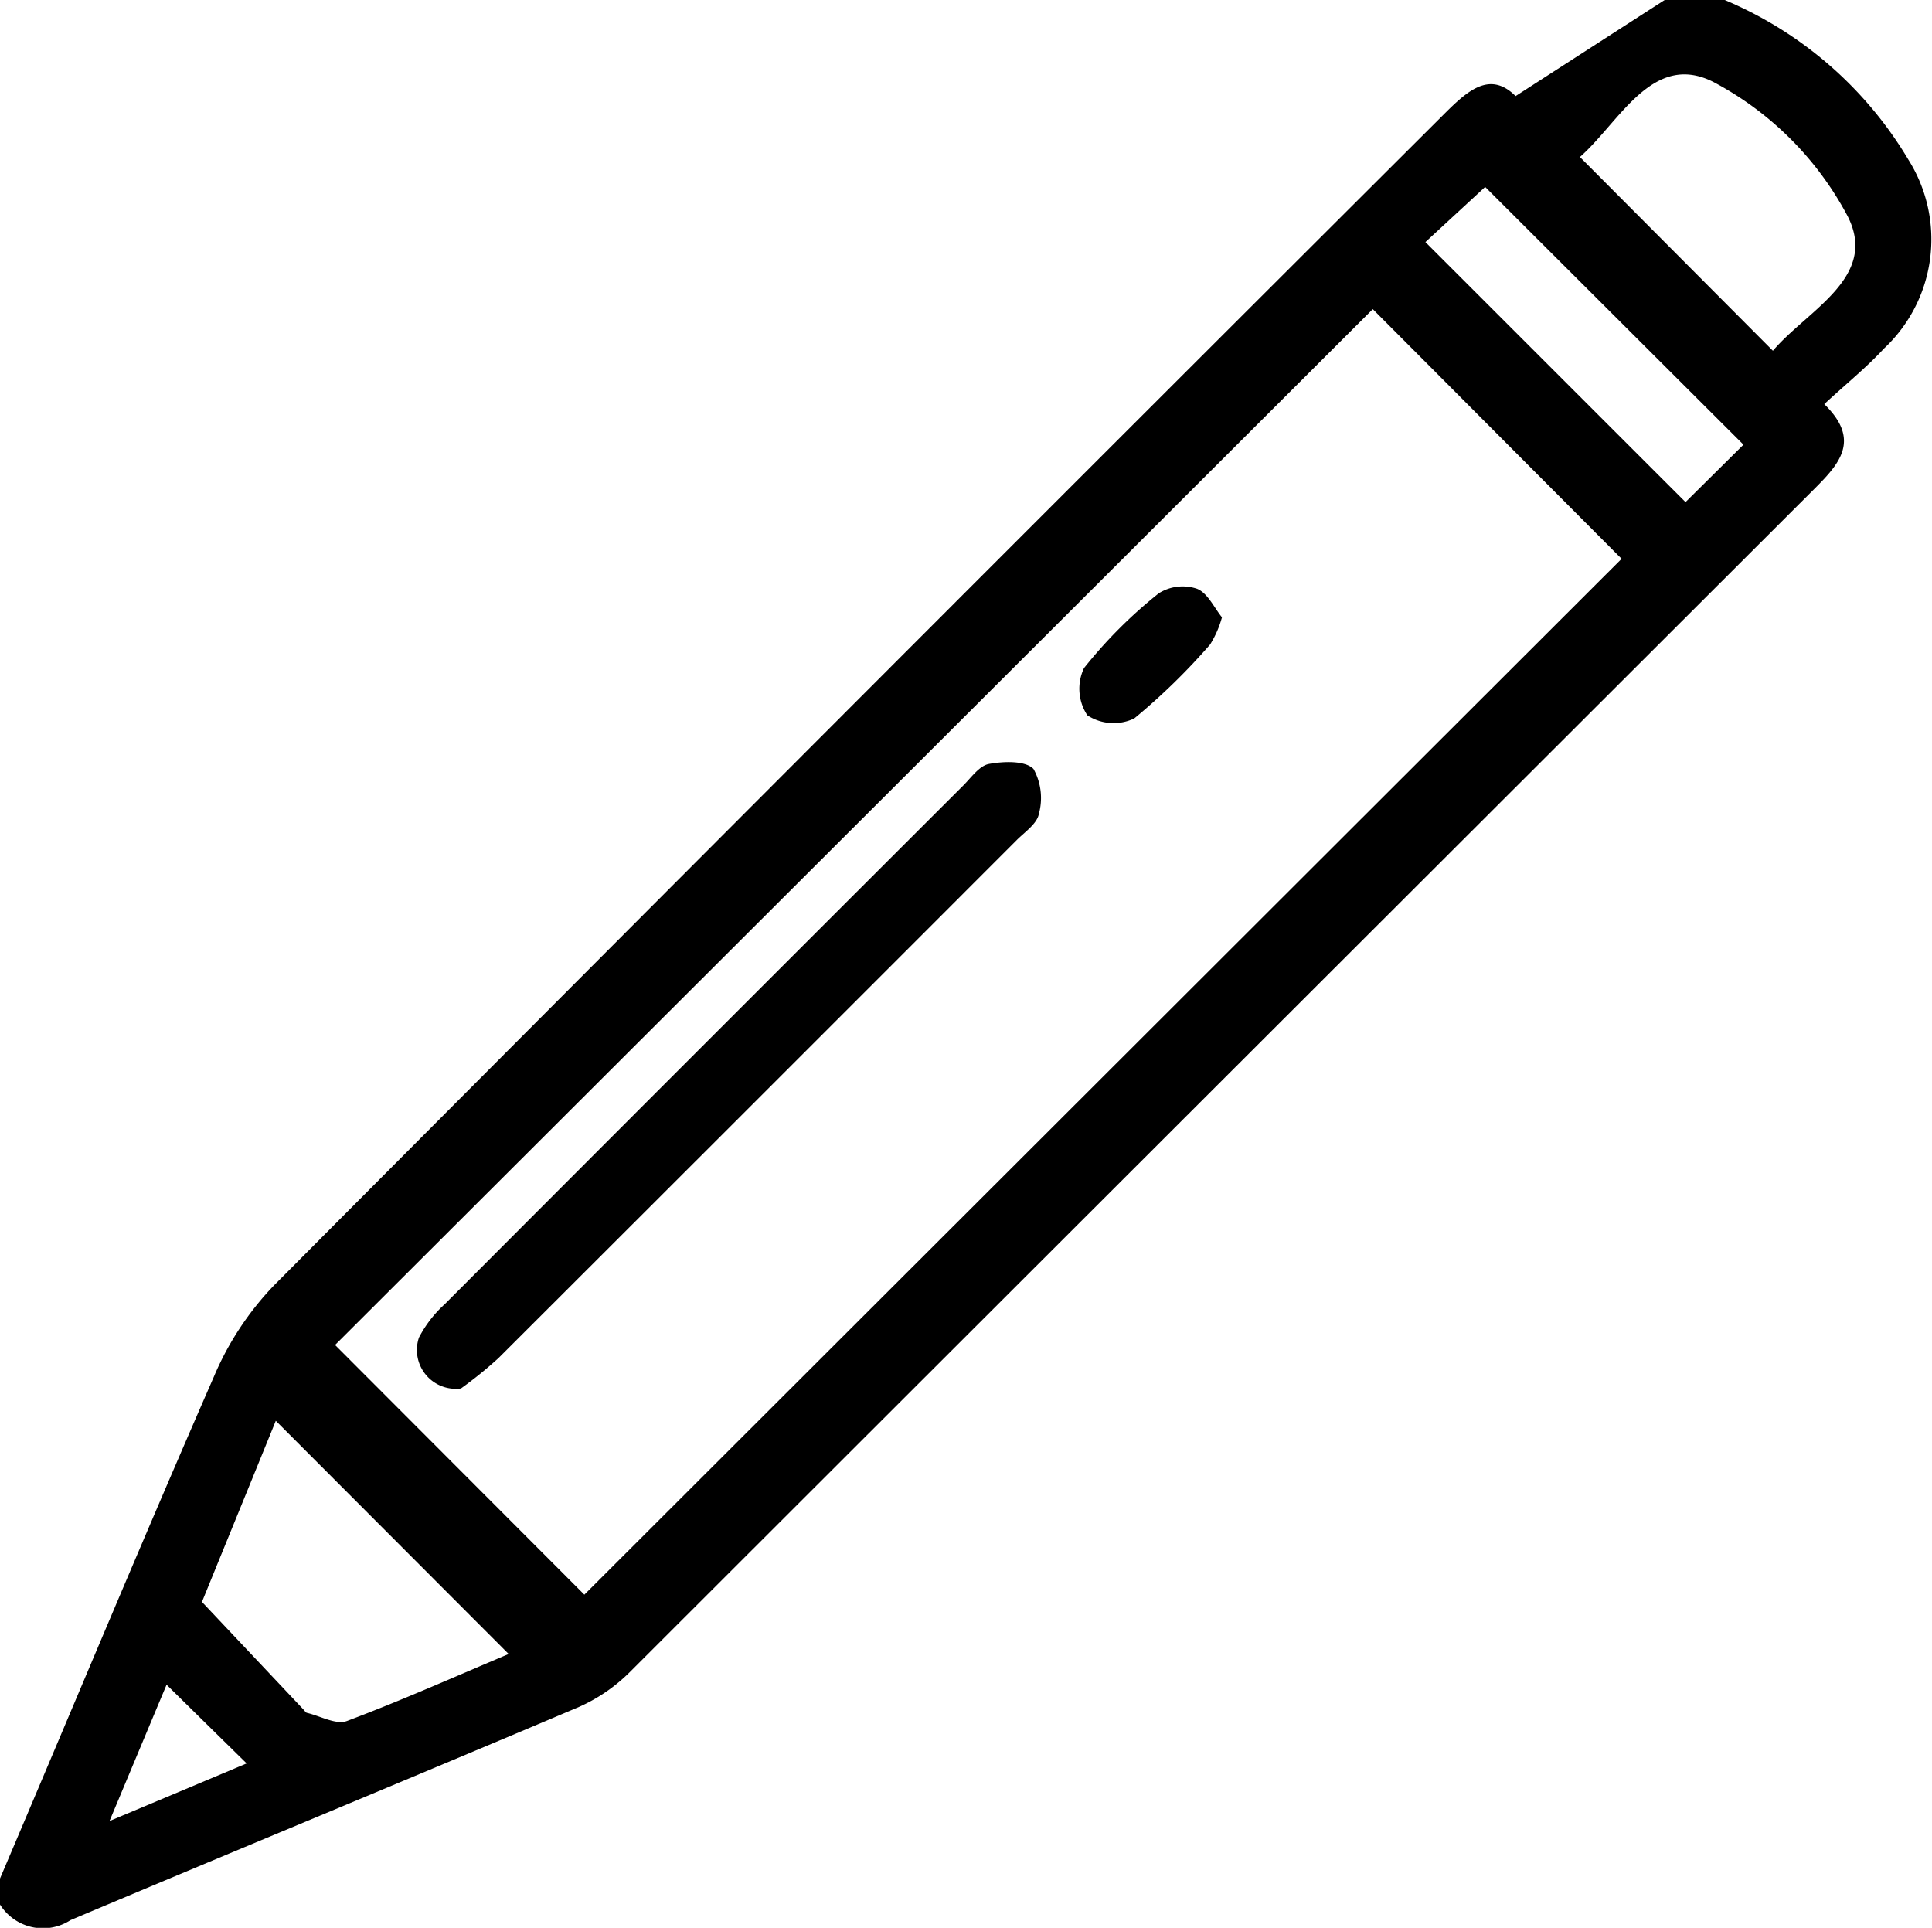 <svg id="pen" xmlns="http://www.w3.org/2000/svg" xmlns:xlink="http://www.w3.org/1999/xlink" width="32.497" height="32.429" viewBox="0 0 32.497 32.429">
  <defs>
    <clipPath id="clip-path">
      <rect id="Rectangle_734" data-name="Rectangle 734" width="32.497" height="32.429" fill="none"/>
    </clipPath>
  </defs>
  <g id="Group_5339" data-name="Group 5339" clip-path="url(#clip-path)">
    <path id="Path_722" data-name="Path 722" d="M0,31.6c1.2-2.818,2.374-5.643,3.6-8.447a5.057,5.057,0,0,1,1.01-1.532Q14.4,11.784,24.229,1.98c.414-.414.807-.819,1.264-.364L28,0h1.01A6.54,6.54,0,0,1,32.1,2.686a2.516,2.516,0,0,1-.415,3.181c-.292.317-.632.589-1,.931.617.6.26,1-.164,1.423q-9.955,9.942-19.909,19.888a2.843,2.843,0,0,1-.874.605C6.89,29.921,4.032,31.1,1.186,32.3A.853.853,0,0,1,0,32.038Zm23.091-26.4L5.636,22.625l4.193,4.2L27.276,9.4l-4.185-4.2M4.639,23.9c-.4.985-.822,2.016-1.242,3.047l1.714,1.817c.016.017.031.044.051.049.227.053.492.206.674.137.934-.351,1.847-.759,2.72-1.127L4.639,23.9m25.182-18c.585-.687,1.778-1.234,1.259-2.26a5.422,5.422,0,0,0-2.265-2.264c-1.022-.511-1.571.675-2.24,1.265l3.246,3.259M29.326,7.48,24.981,3.144l-1.005.928,4.375,4.374.975-.966M1.842,30.633l2.307-.969c-.465-.456-.884-.868-1.347-1.324-.31.739-.605,1.445-.96,2.293"/>
    <path id="Path_723" data-name="Path 723" d="M7.754,23.356a.653.653,0,0,1-.707-.856,2.019,2.019,0,0,1,.434-.562q4.356-4.366,8.721-8.724c.135-.135.272-.334.433-.363.247-.045.609-.059.749.084a1.009,1.009,0,0,1,.09.756c-.028.161-.229.3-.364.432q-4.359,4.363-8.724,8.721a6.934,6.934,0,0,1-.632.512"/>
    <path id="Path_724" data-name="Path 724" d="M20.554,10.384a1.705,1.705,0,0,1-.2.458,10.757,10.757,0,0,1-1.275,1.243.806.806,0,0,1-.789-.052.81.81,0,0,1-.057-.794A7.837,7.837,0,0,1,19.491,9.98a.756.756,0,0,1,.643-.076c.18.071.29.321.42.48"/>
  </g>
</svg>
